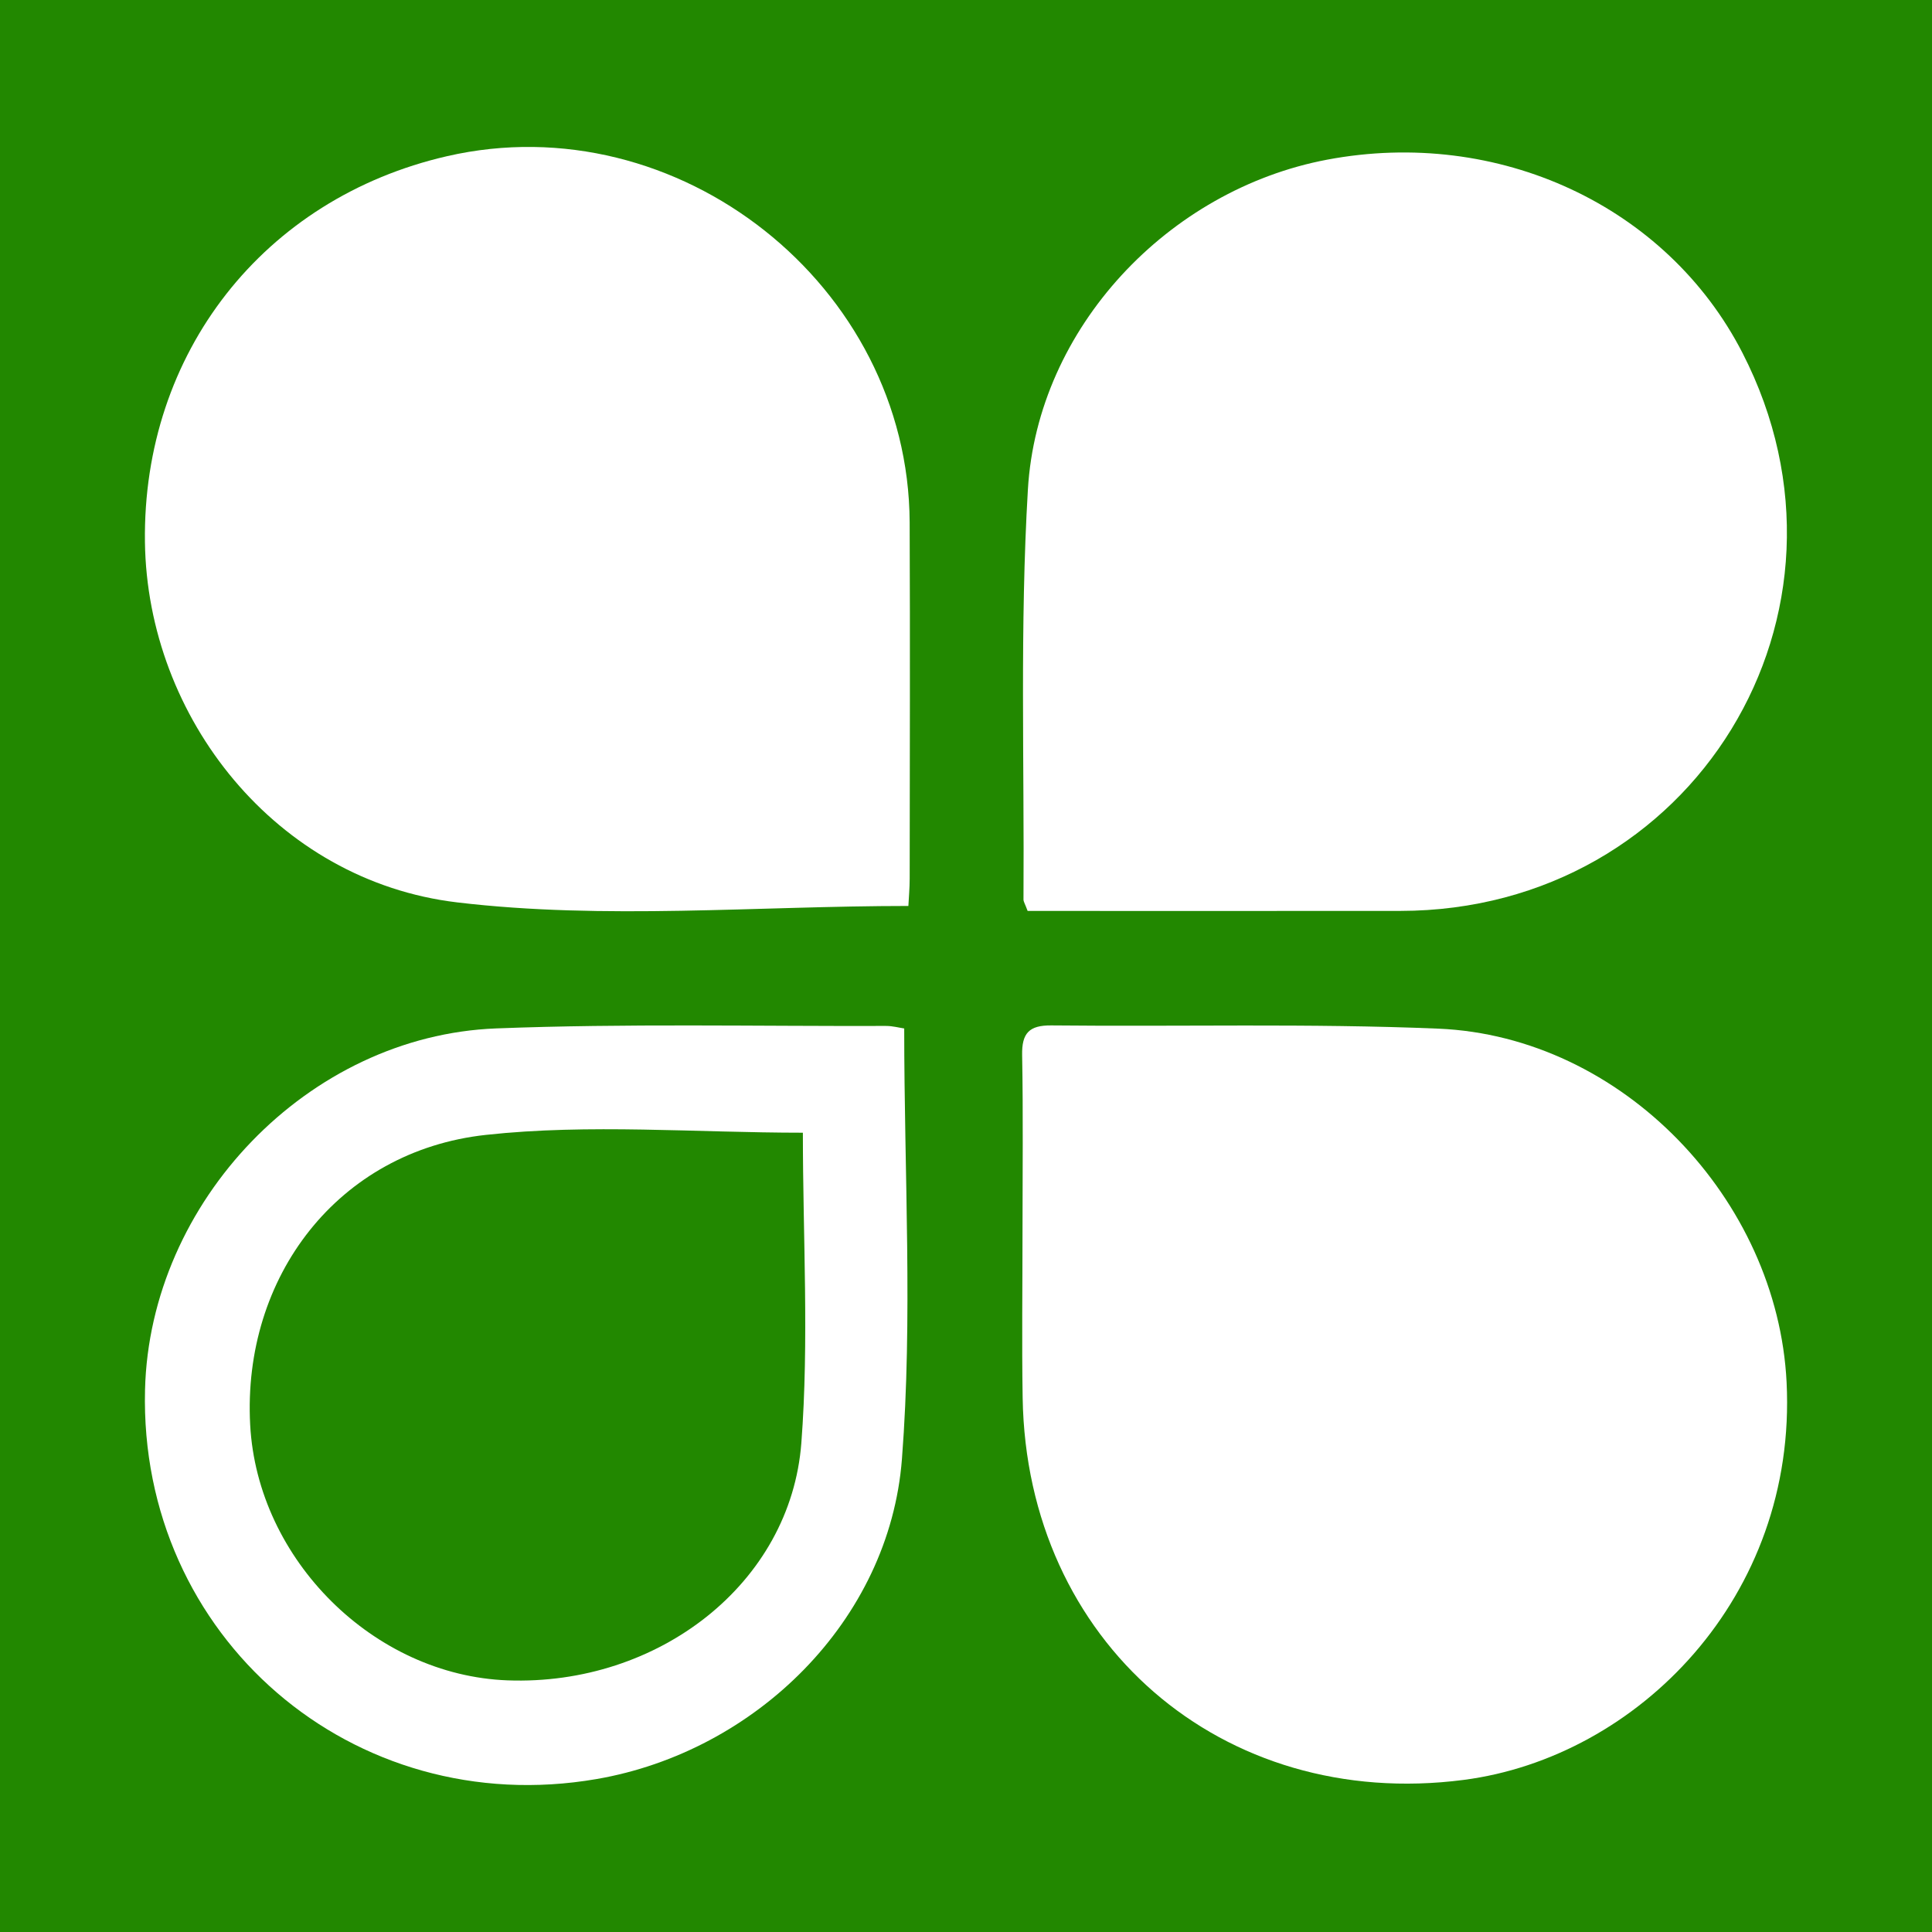 <?xml version="1.0" encoding="utf-8"?>
<!-- Generator: Adobe Illustrator 17.0.0, SVG Export Plug-In . SVG Version: 6.00 Build 0)  -->
<!DOCTYPE svg PUBLIC "-//W3C//DTD SVG 1.1//EN" "http://www.w3.org/Graphics/SVG/1.1/DTD/svg11.dtd">
<svg version="1.1" id="Layer_1" xmlns="http://www.w3.org/2000/svg" xmlns:xlink="http://www.w3.org/1999/xlink" x="0px" y="0px"
	 width="200px" height="200px" viewBox="0 0 200 200" enable-background="new 0 0 200 200" xml:space="preserve">
<rect fill="#228800" width="200" height="200"/>
<g>
	<path fill="#FFFFFF" d="M94.035,93.785c-15.744,0-31.423,1.45-46.712-0.37C28.57,91.183,15.25,74.29,15.004,56.117
		c-0.265-19.561,12.284-35.589,31.278-39.95c23.907-5.489,47.78,13.389,47.885,37.907c0.053,12.29,0.013,24.58,0.003,36.869
		C94.169,91.969,94.074,92.994,94.035,93.785z"/>
	<path fill="#FFFFFF" d="M106.38,94.3c-0.278-0.748-0.431-0.965-0.429-1.181c0.094-14.151-0.38-28.337,0.456-42.445
		c0.992-16.737,14.552-31.043,30.974-34.144c17.713-3.344,35.174,4.774,42.993,19.989c13.828,26.907-5.068,57.748-35.407,57.778
		C132.105,94.311,119.242,94.3,106.38,94.3z"/>
	<path fill="#FFFFFF" d="M105.85,127.492c0-6.09,0.075-12.181-0.039-18.268c-0.043-2.273,0.726-3.097,3.025-3.073
		c13.347,0.139,26.712-0.222,40.04,0.334c19.09,0.796,35.13,17.697,36.072,36.607c1.107,22.237-15.442,38.834-33.438,41.165
		c-25.025,3.242-45.237-14.315-45.645-39.55C105.771,138.97,105.85,133.23,105.85,127.492z"/>
	<path fill="#FFFFFF" d="M93.604,106.466c0,15.16,0.894,29.945-0.236,44.574c-1.292,16.732-15.173,30.291-31.607,33.126
		c-25.244,4.356-47.381-14.727-46.748-40.298c0.482-19.467,16.889-36.657,36.352-37.407c13.435-0.518,26.903-0.213,40.356-0.256
		C92.396,106.203,93.071,106.389,93.604,106.466z M83.113,117.258c-11.163,0-22.103-0.943-32.813,0.225
		c-15.311,1.671-25.223,14.718-24.402,30.019c0.749,13.964,12.812,25.937,26.648,26.448c15.596,0.577,29.301-10.025,30.41-24.585
		C83.761,138.79,83.113,128.104,83.113,117.258z"/>
</g>
</svg>
